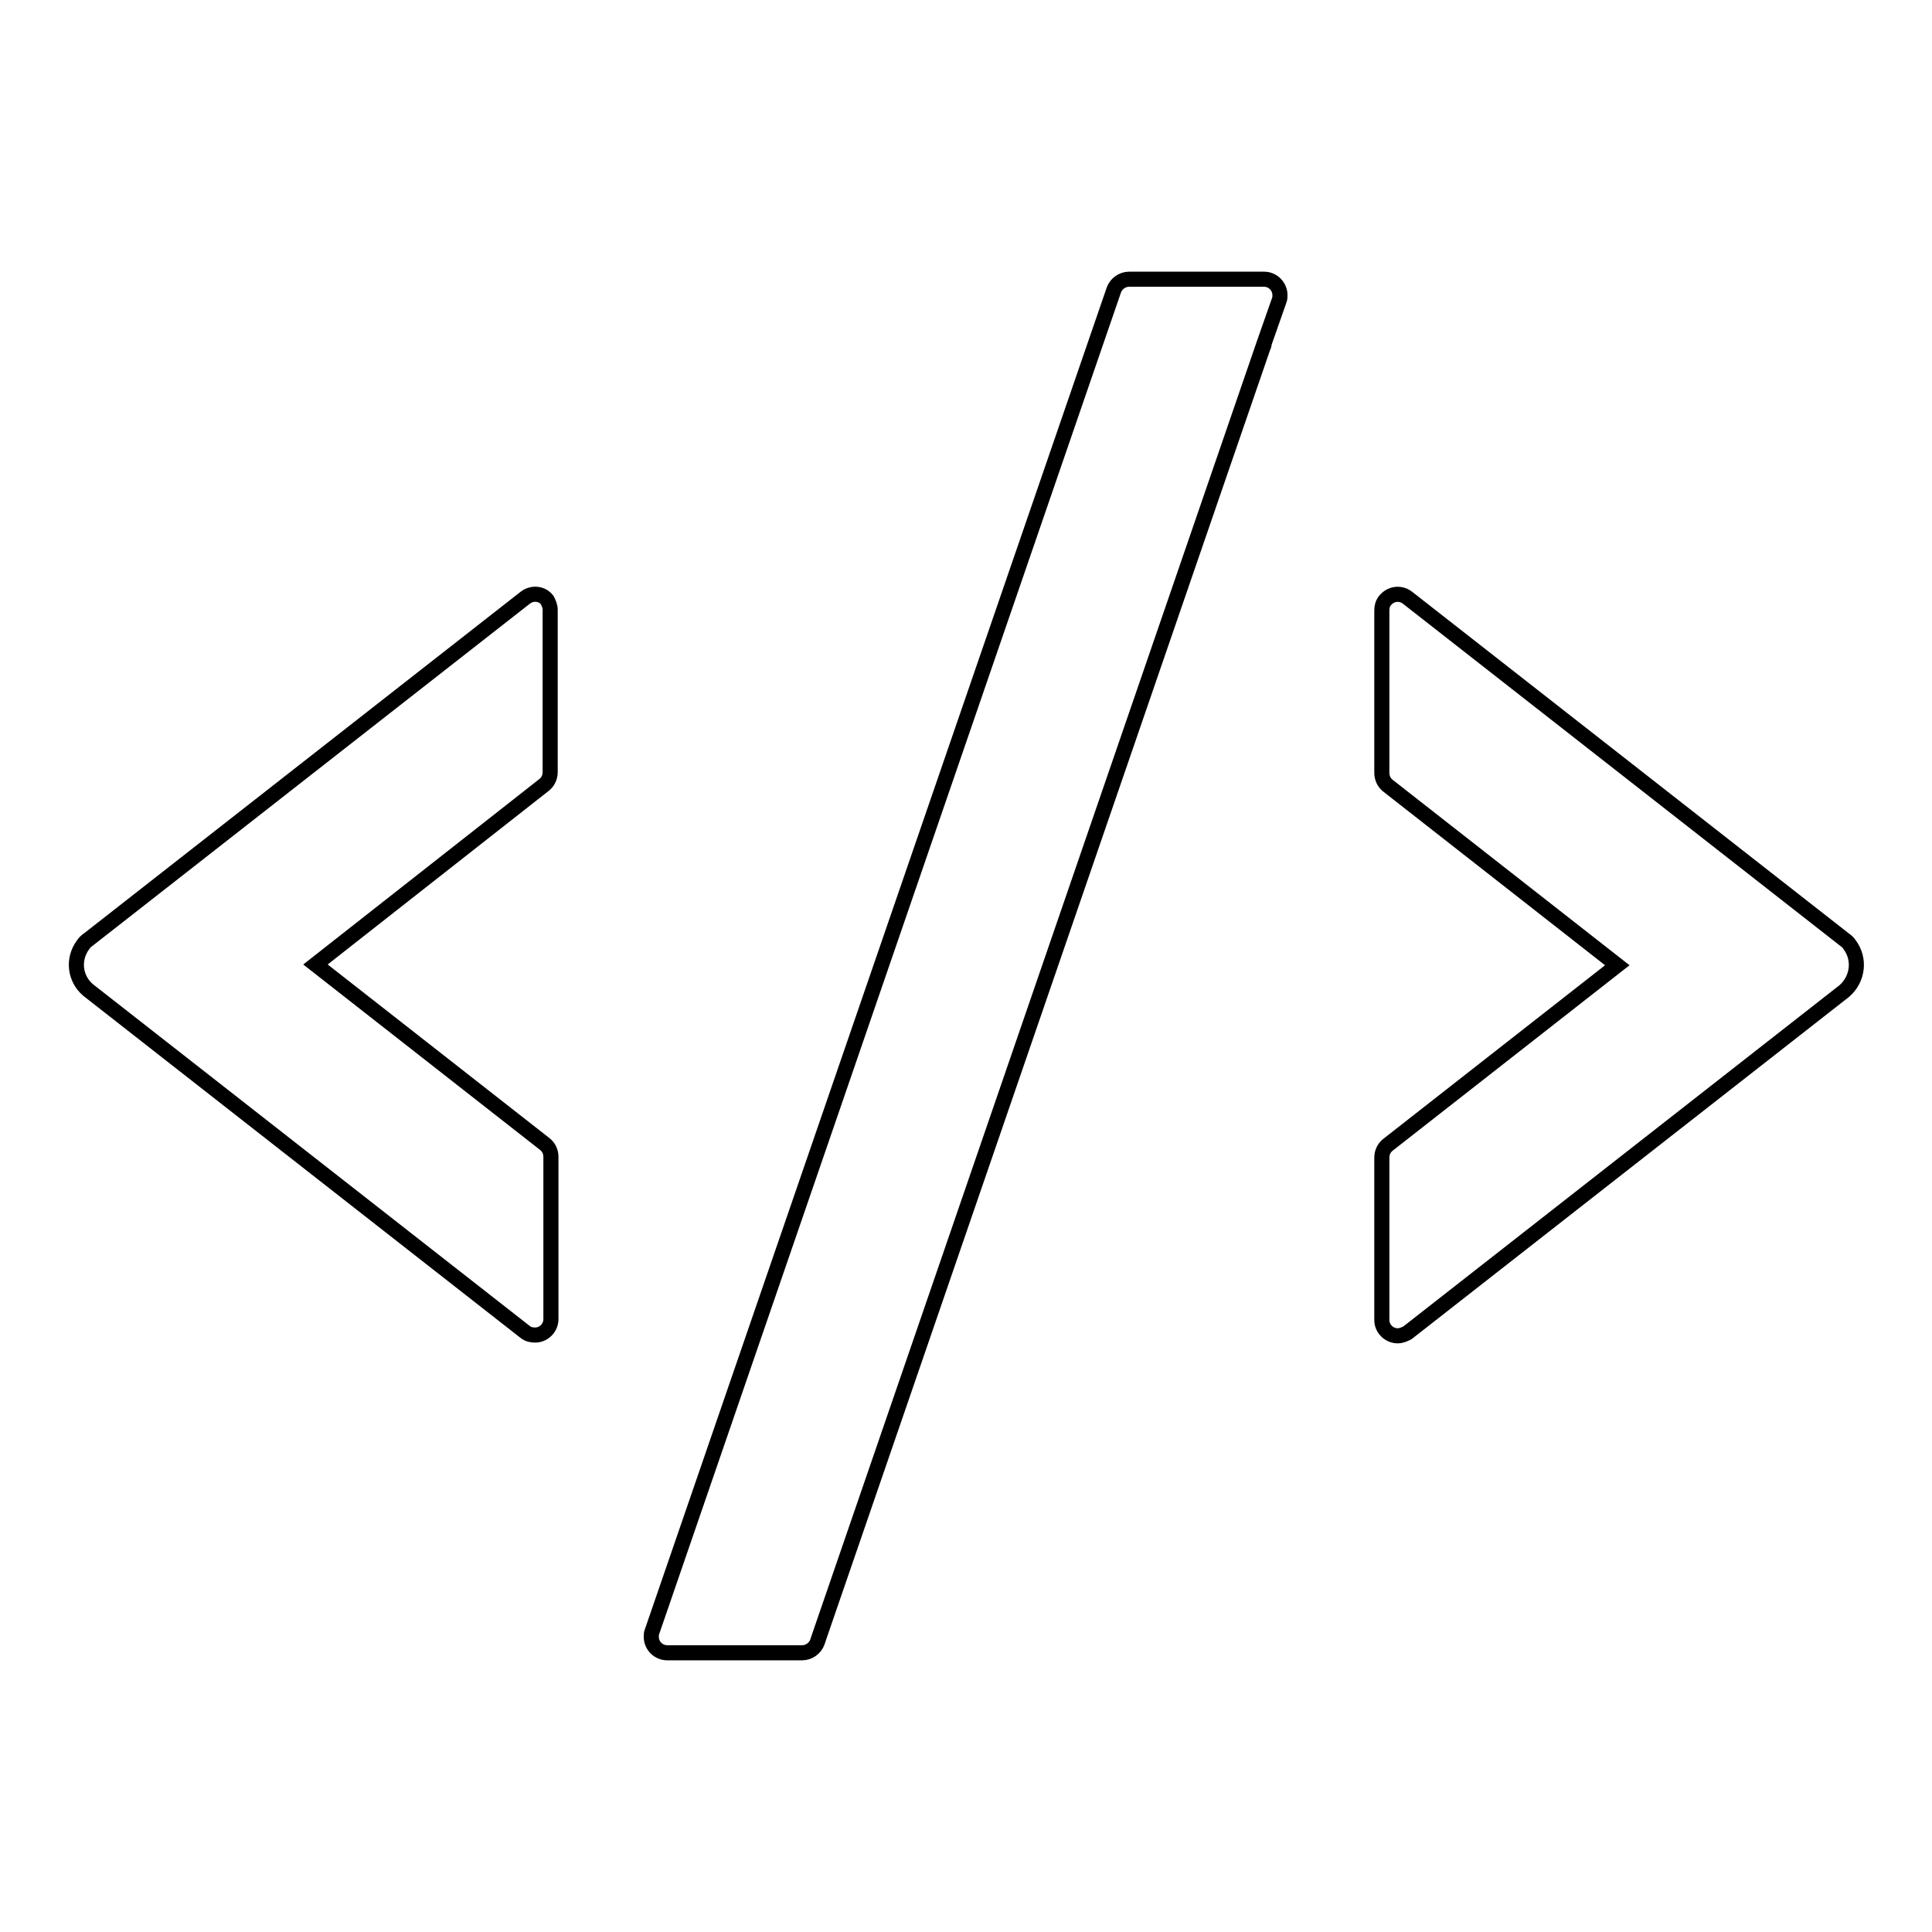 <?xml version="1.0" encoding="utf-8"?>
<!-- Svg Vector Icons : http://www.onlinewebfonts.com/icon -->
<!DOCTYPE svg PUBLIC "-//W3C//DTD SVG 1.1//EN" "http://www.w3.org/Graphics/SVG/1.1/DTD/svg11.dtd">
<svg version="1.1" xmlns="http://www.w3.org/2000/svg" xmlns:xlink="http://www.w3.org/1999/xlink" x="0px" y="0px" viewBox="0 0 256 256" enable-background="new 0 0 256 256" xml:space="preserve">
<g> <path stroke-width="2" fill-opacity="0" stroke="#000000"  d="M108.5,217l58.9-171.1c0.1-0.1,0.1-0.3,0.1-0.4L108.5,217z M167.5,37h-17.9c-0.9,0-1.7,0.6-2,1.4 L86.4,216.2c-0.1,0.2-0.1,0.4-0.1,0.7c0,1.2,1,2.1,2.1,2.1h17.9c0.9,0,1.7-0.6,2-1.4l0.2-0.6l59-171.5l2-5.7 c0.1-0.2,0.1-0.5,0.1-0.7C169.6,38,168.7,37,167.5,37L167.5,37z M245.1,125.2c-0.2-0.3-0.4-0.5-0.7-0.7l-57.9-45.3 c-0.9-0.7-2.2-0.6-3,0.4c-0.3,0.4-0.4,0.8-0.4,1.3v21.5c0,0.7,0.3,1.3,0.8,1.7l30.4,23.8l-30.4,23.8c-0.5,0.4-0.8,1-0.8,1.7v21.5 c0,1.2,1,2.1,2.1,2.1c0.5,0,0.9-0.2,1.3-0.4l57.9-45.3C246.2,129.7,246.5,127.1,245.1,125.2L245.1,125.2z M69.6,79.2l-57.9,45.3 c-0.3,0.2-0.5,0.4-0.7,0.7c-1.4,1.9-1.1,4.5,0.7,6l57.9,45.3c0.4,0.3,0.8,0.4,1.3,0.4c1.2,0,2.1-1,2.1-2.1v-21.5 c0-0.7-0.3-1.3-0.8-1.7l-30.4-23.8L72.1,104c0.5-0.4,0.8-1,0.8-1.7V80.8c0-0.5-0.2-0.9-0.4-1.3C71.8,78.6,70.5,78.5,69.6,79.2 L69.6,79.2z"/></g>
</svg>